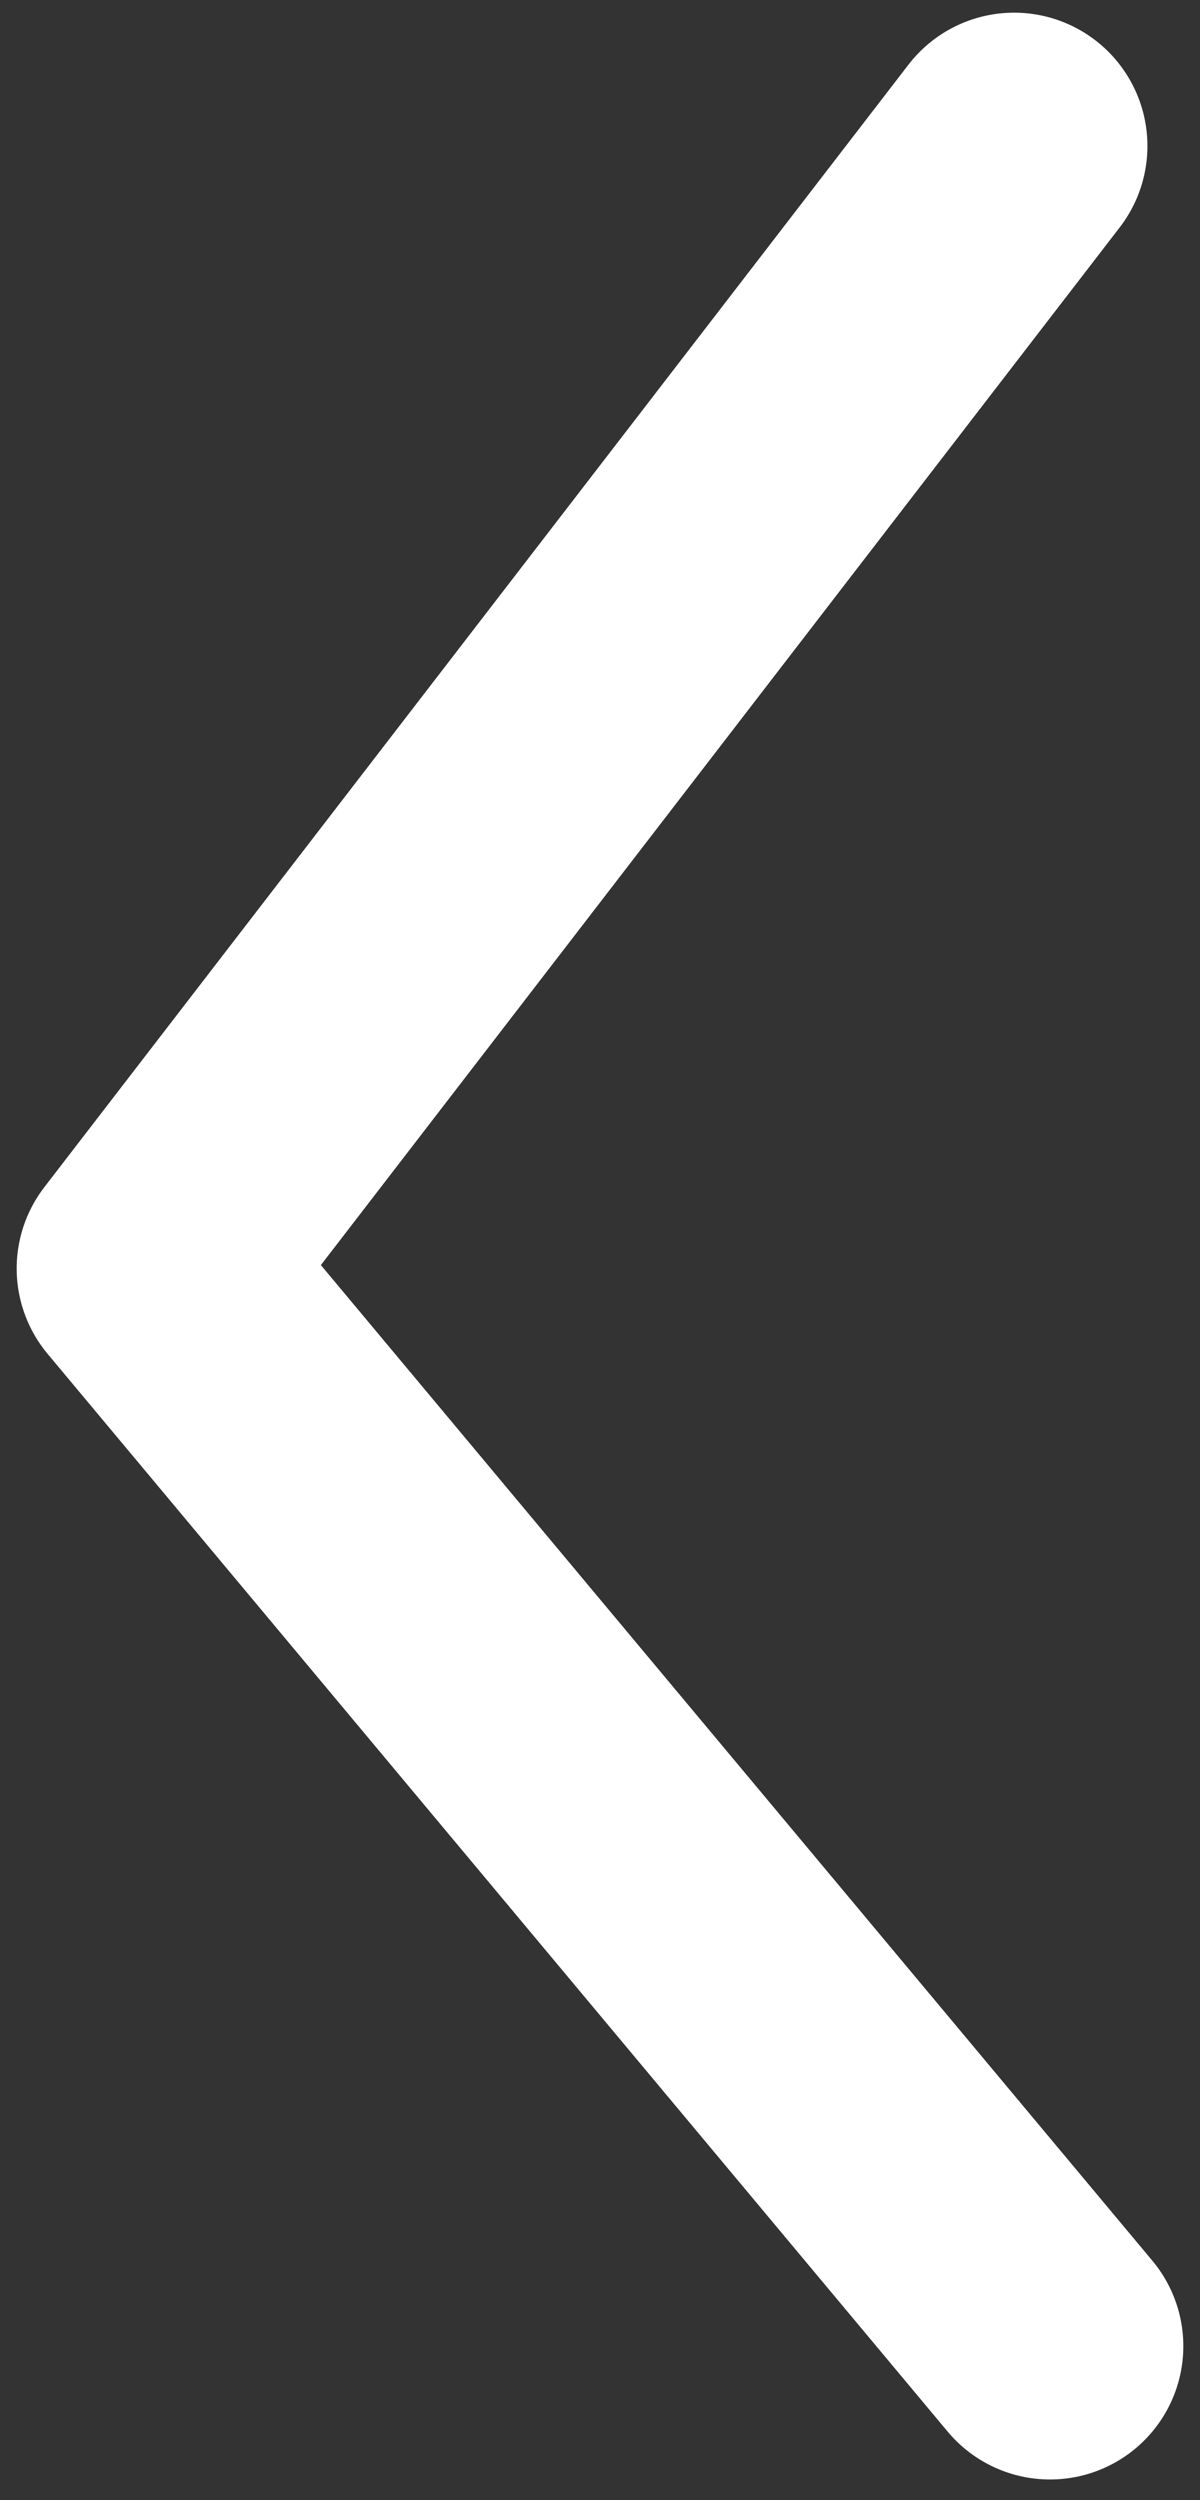 <svg width="24" height="50" viewBox="0 0 24 50" fill="none" xmlns="http://www.w3.org/2000/svg">
<rect x="0" y="0" width="24" height="50" fill="#333333" stroke="none"/>
<path id="Vector 5" d="M20.282 2.92L3 25.368L21 46.92" stroke="white" stroke-width="5.333" stroke-linecap="round" stroke-linejoin="round"/>
</svg>
